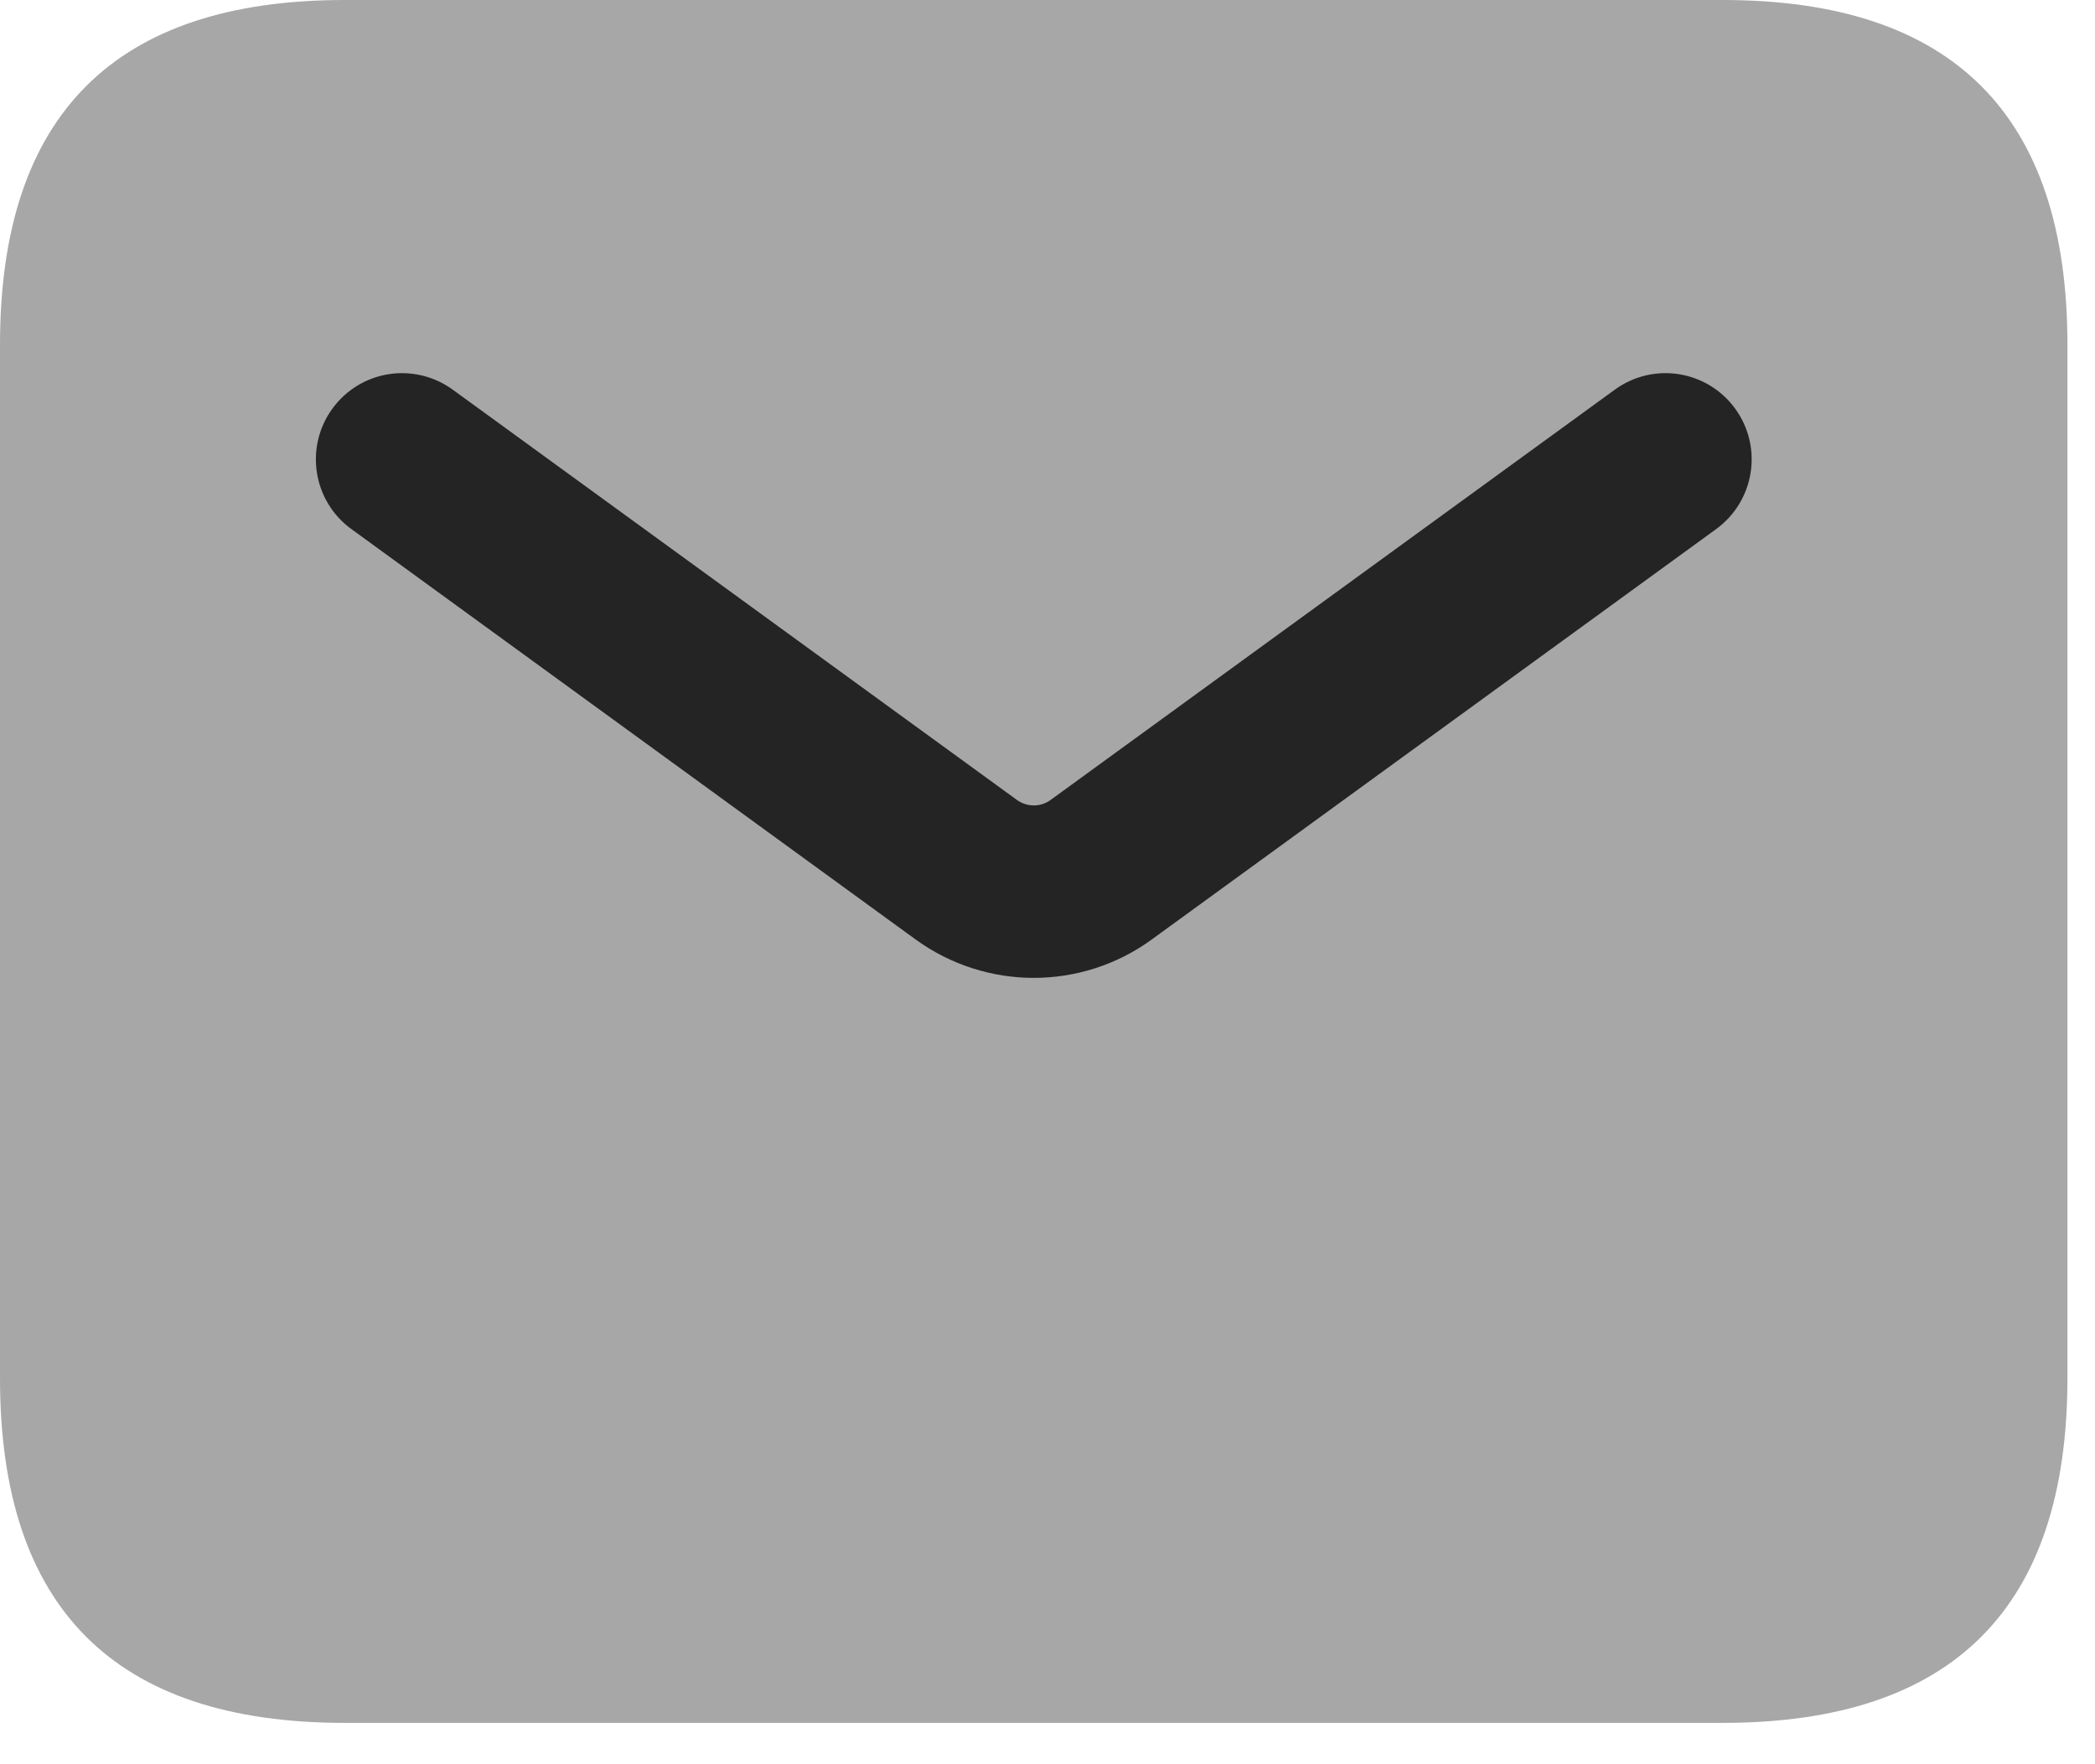<svg width="38" height="32" viewBox="0 0 38 32" fill="none" xmlns="http://www.w3.org/2000/svg">
<path opacity="0.4" d="M6.25 31.25H31.25C35.417 31.25 37.5 29.167 37.5 25V6.25C37.5 2.083 35.417 0 31.25 0H6.25C2.083 0 0 2.083 0 6.25V25C0 29.167 2.083 31.25 6.25 31.25Z" fill="#242424"/>
<path d="M18.75 17.737C18 17.737 17.246 17.504 16.606 17.039L6.373 9.596C5.675 9.089 5.521 8.11 6.029 7.412C6.536 6.716 7.508 6.558 8.212 7.068L18.446 14.51C18.629 14.641 18.873 14.643 19.056 14.51L29.29 7.068C29.992 6.558 30.967 6.716 31.473 7.412C31.981 8.11 31.827 9.087 31.129 9.596L20.896 17.037C20.254 17.506 19.5 17.737 18.75 17.737Z" fill="#242424"/>
</svg>
